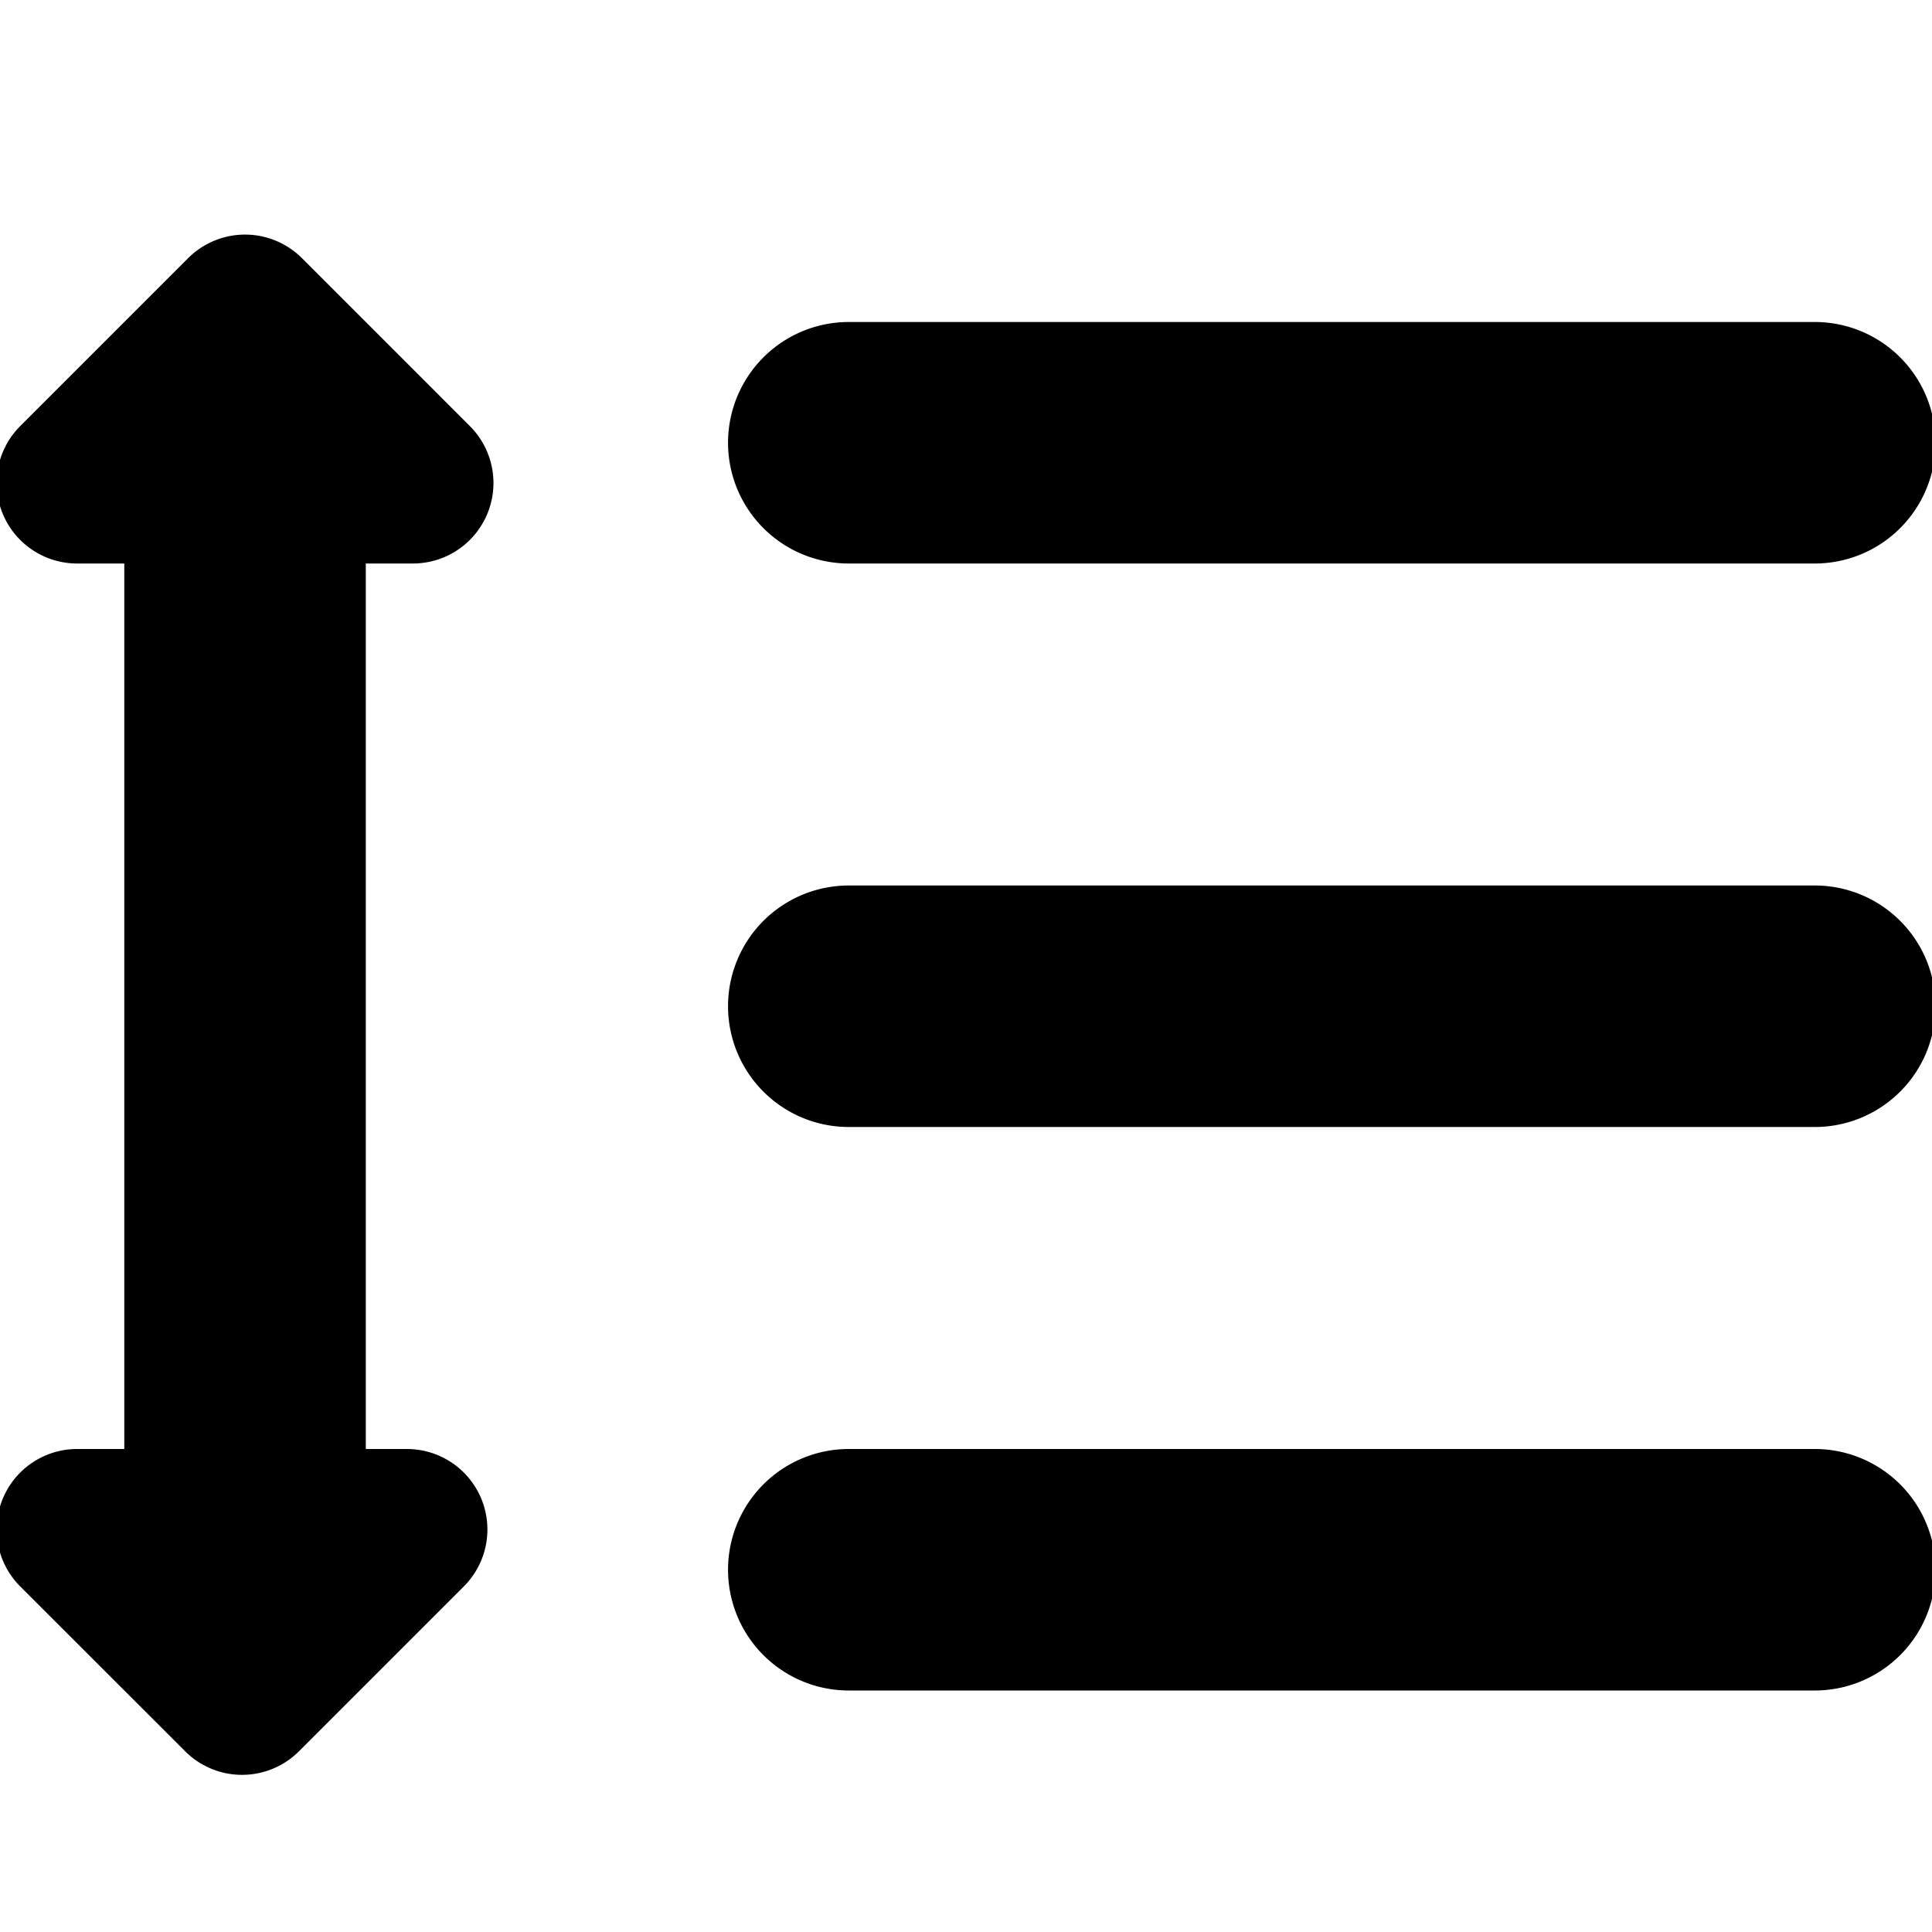 <?xml version="1.0" encoding="UTF-8"?>
<svg xmlns="http://www.w3.org/2000/svg" id="Bold" viewBox="0 0 24 24" width="512" height="512"><path d="M10.544,7h12a1.5,1.5,0,0,0,0-3h-12a1.5,1.5,0,0,0,0,3Z"/><path d="M22.544,11h-12a1.5,1.5,0,0,0,0,3h12a1.5,1.5,0,0,0,0-3Z"/><path d="M22.544,18h-12a1.5,1.5,0,0,0,0,3h12a1.5,1.5,0,0,0,0-3Z"/><path d="M5.13,7a1,1,0,0,0,.707-1.707L3.751,3.207a1,1,0,0,0-1.414,0L.251,5.293A1,1,0,0,0,.958,7h.586V18H.958a1,1,0,0,0-.707,1.707L2.3,21.755a1,1,0,0,0,1.414,0l2.048-2.048A1,1,0,0,0,5.054,18h-.51V7Z"/></svg>
